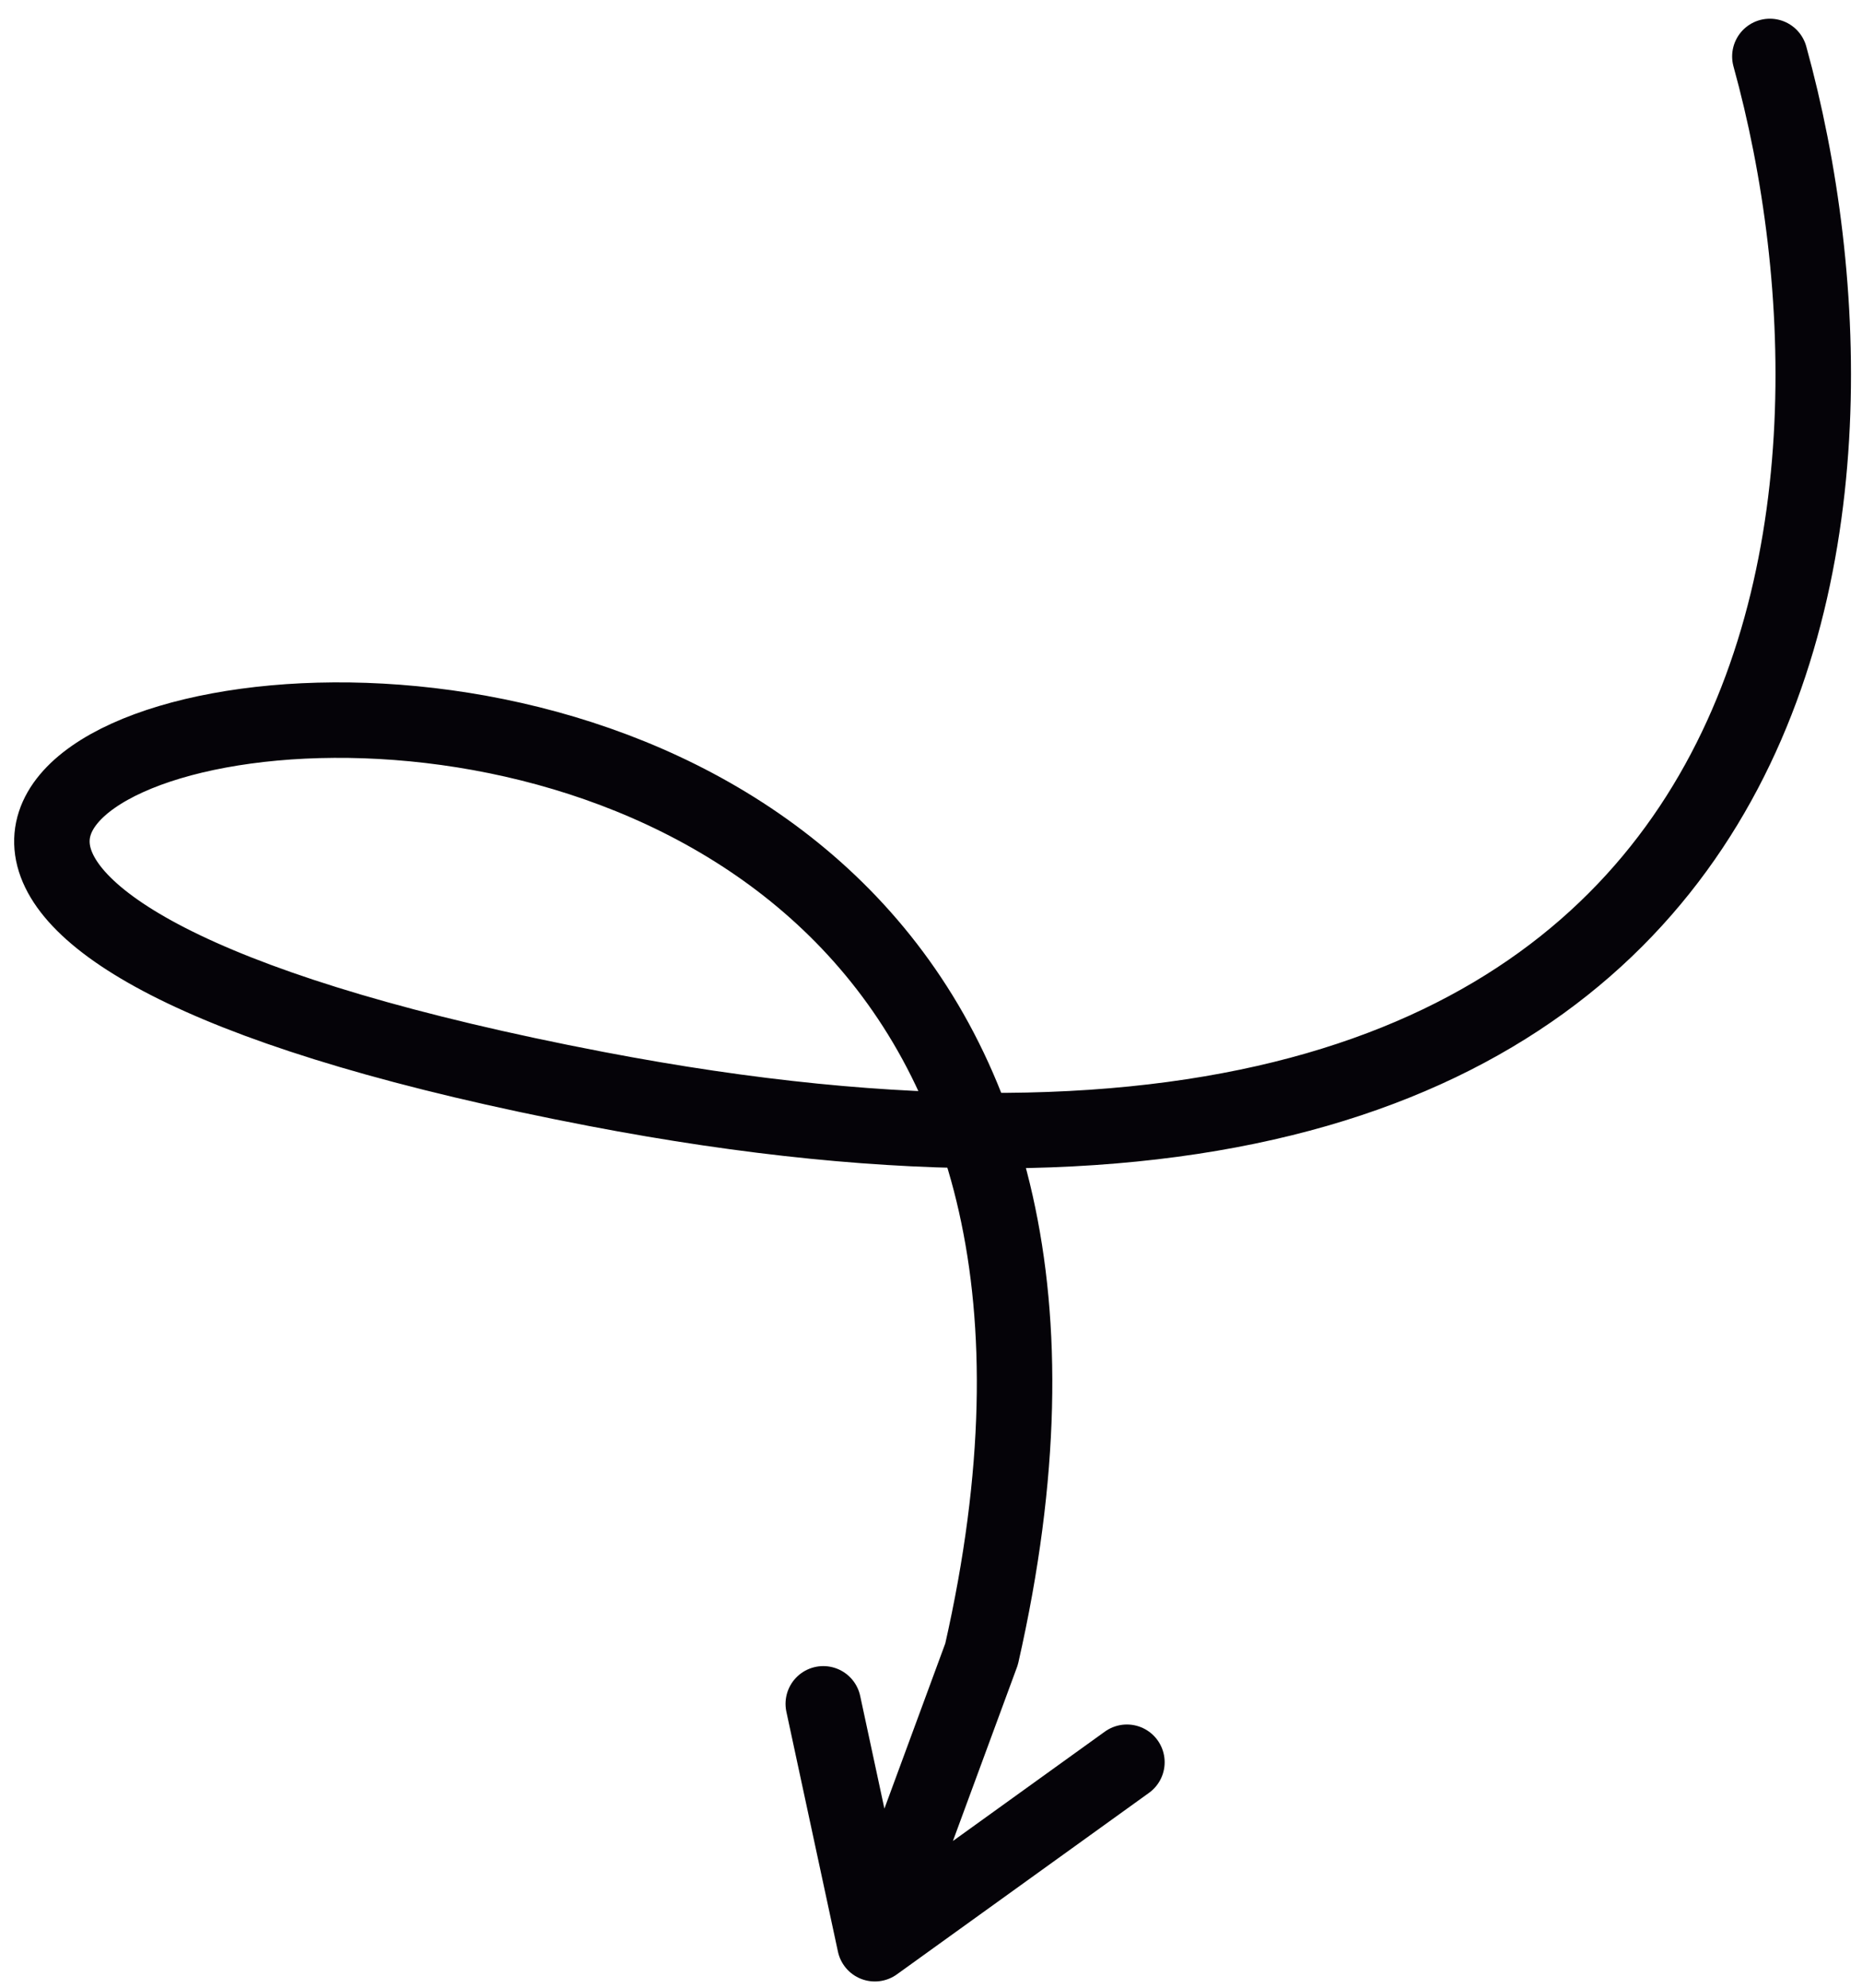 <?xml version="1.0" encoding="UTF-8"?> <svg xmlns="http://www.w3.org/2000/svg" width="74" height="79" viewBox="0 0 74 79" fill="none"><path d="M70.339 2.243C75.2 19.834 72.675 52.667 23.694 43.275C-37.533 31.535 52.021 8.443 39.01 65.733L34.768 77.243M34.768 77.243L32.719 67.71M34.768 77.243L44.786 70.031" stroke="#050308" stroke-width="3" stroke-linecap="round" stroke-linejoin="round"></path></svg> 